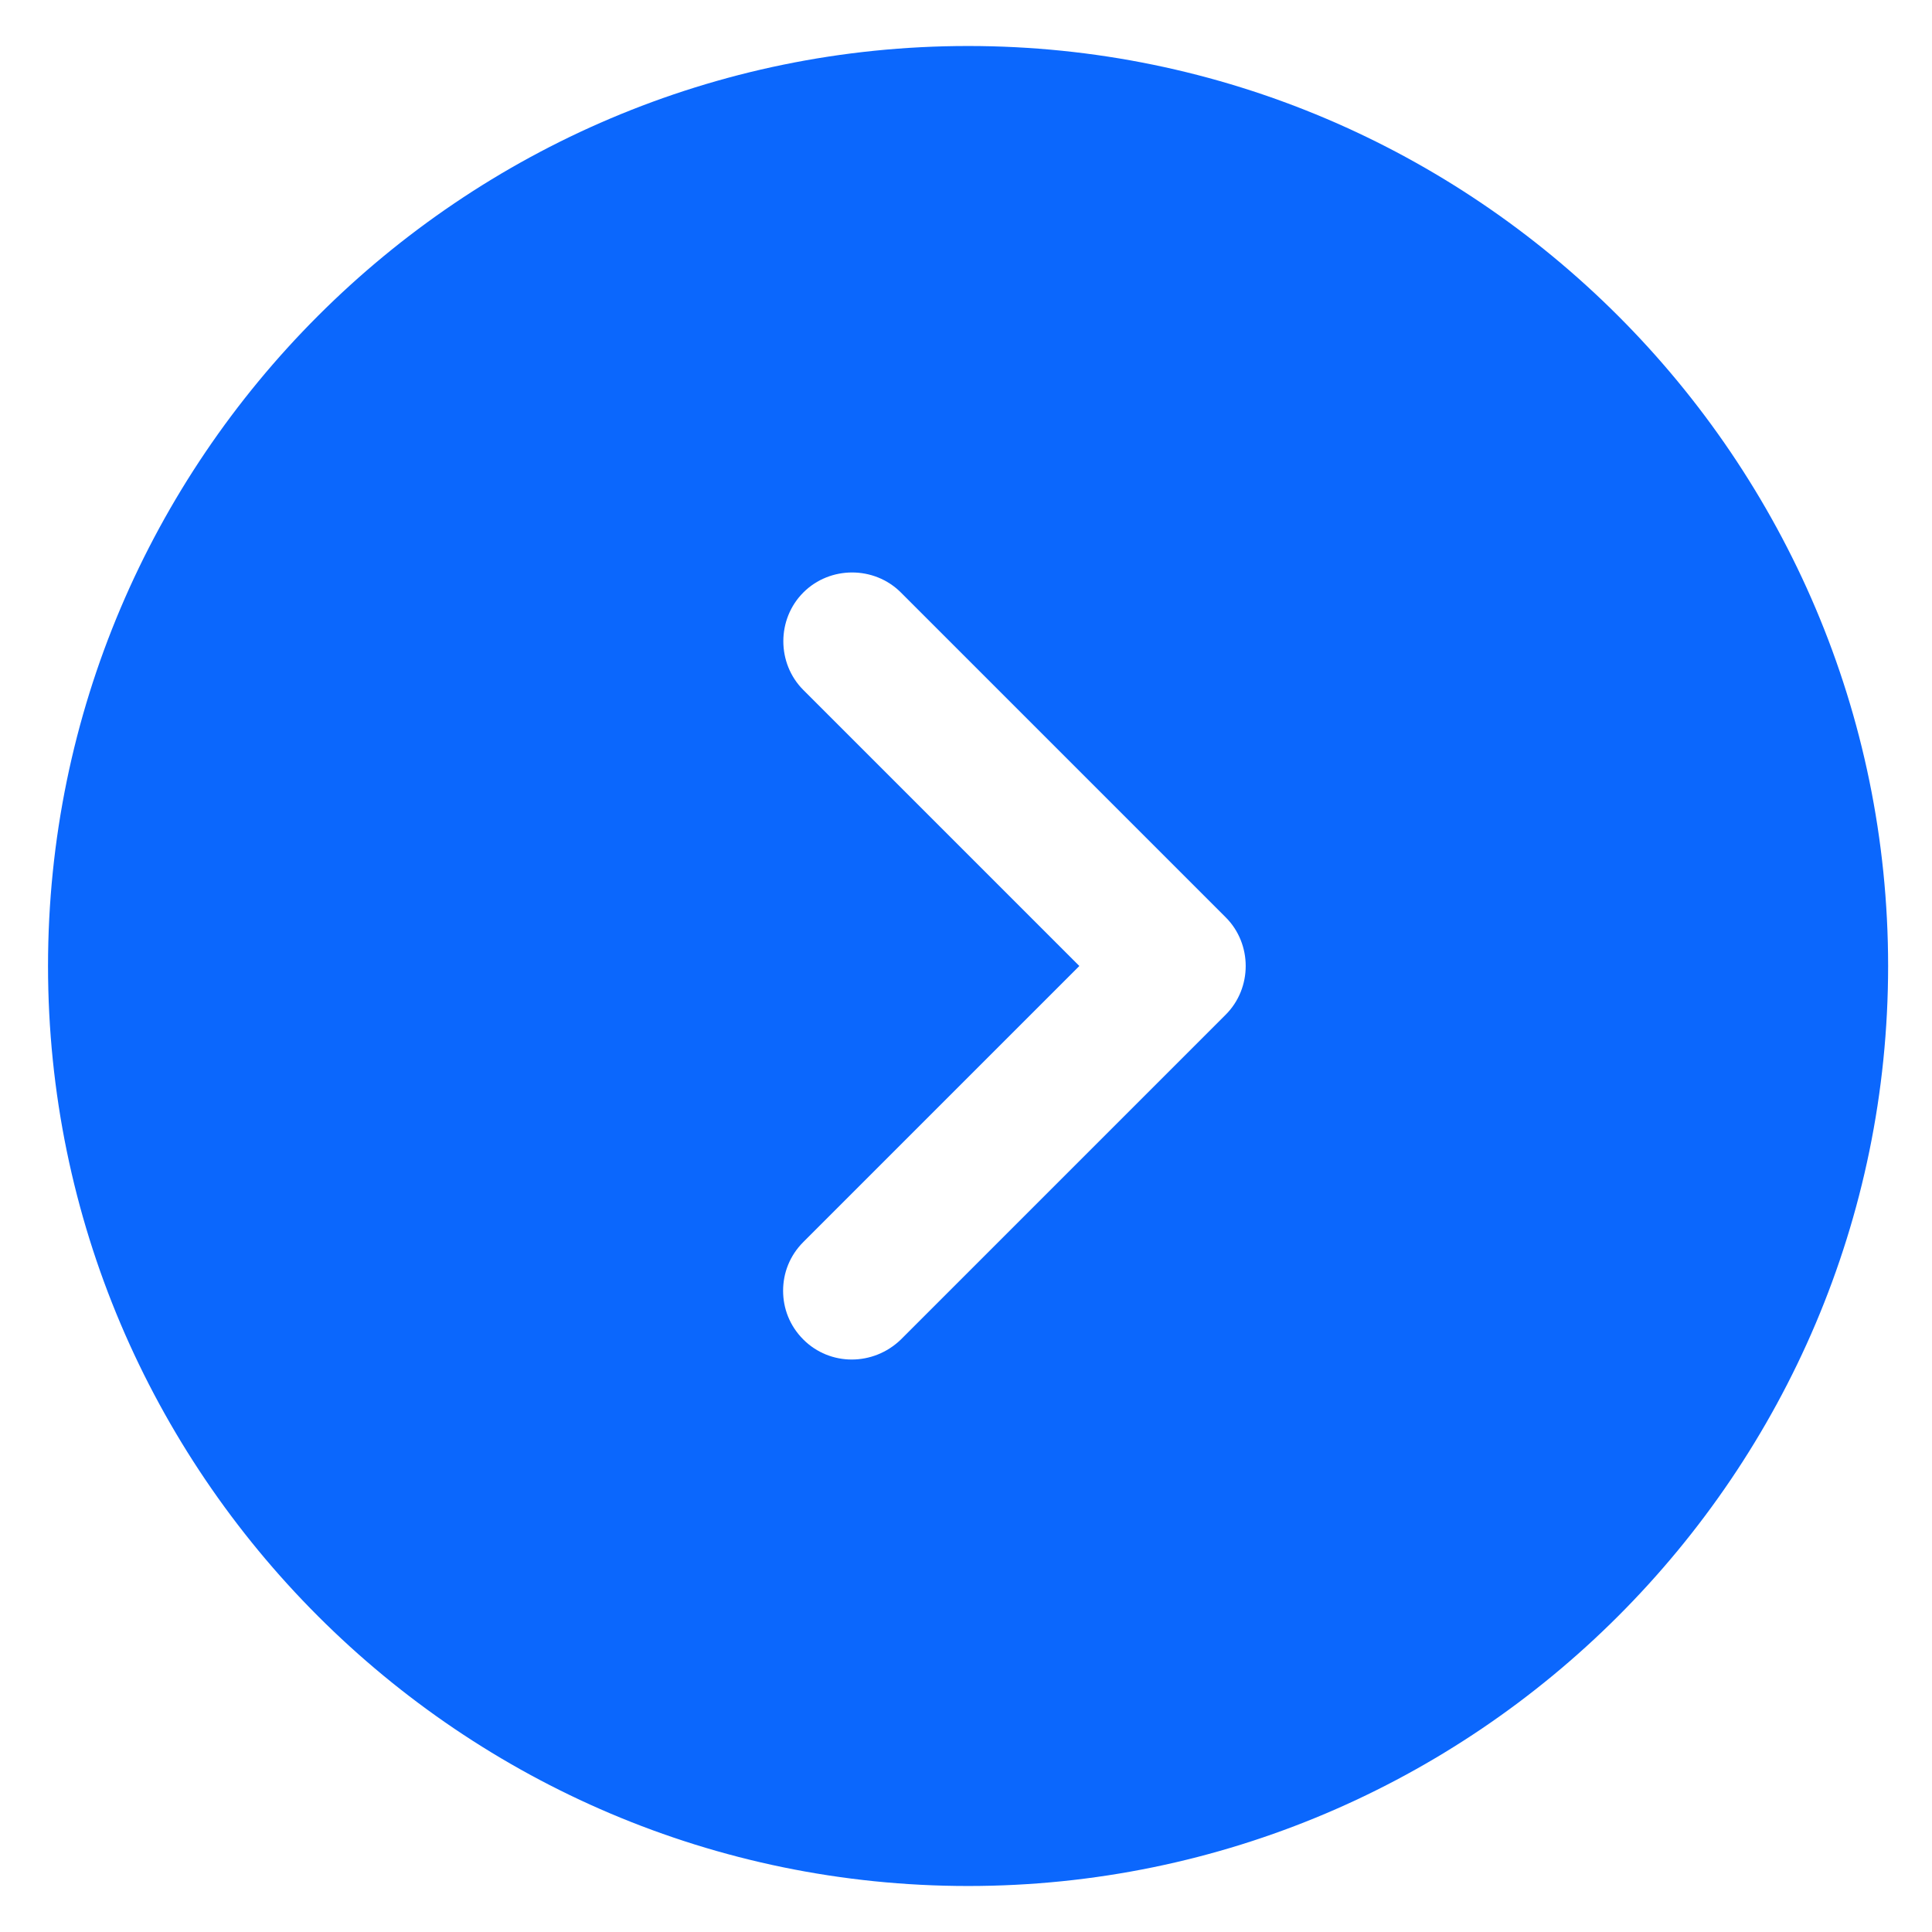 <svg width="21" height="21" viewBox="0 0 21 21" fill="none" xmlns="http://www.w3.org/2000/svg">
<path d="M20.523 10.5C20.523 4.99 16.032 0.5 10.523 0.5C5.012 0.5 0.522 4.99 0.522 10.5C0.522 16.01 5.012 20.5 10.523 20.5C16.032 20.5 20.523 16.01 20.523 10.5ZM8.732 14.56C8.582 14.41 8.512 14.22 8.512 14.03C8.512 13.84 8.582 13.65 8.732 13.5L11.732 10.5L8.732 7.5C8.442 7.21 8.442 6.73 8.732 6.44C9.022 6.15 9.502 6.15 9.792 6.44L13.322 9.97C13.613 10.26 13.613 10.74 13.322 11.03L9.792 14.56C9.492 14.85 9.022 14.85 8.732 14.56Z" fill="#0B67FD"/>
</svg>
